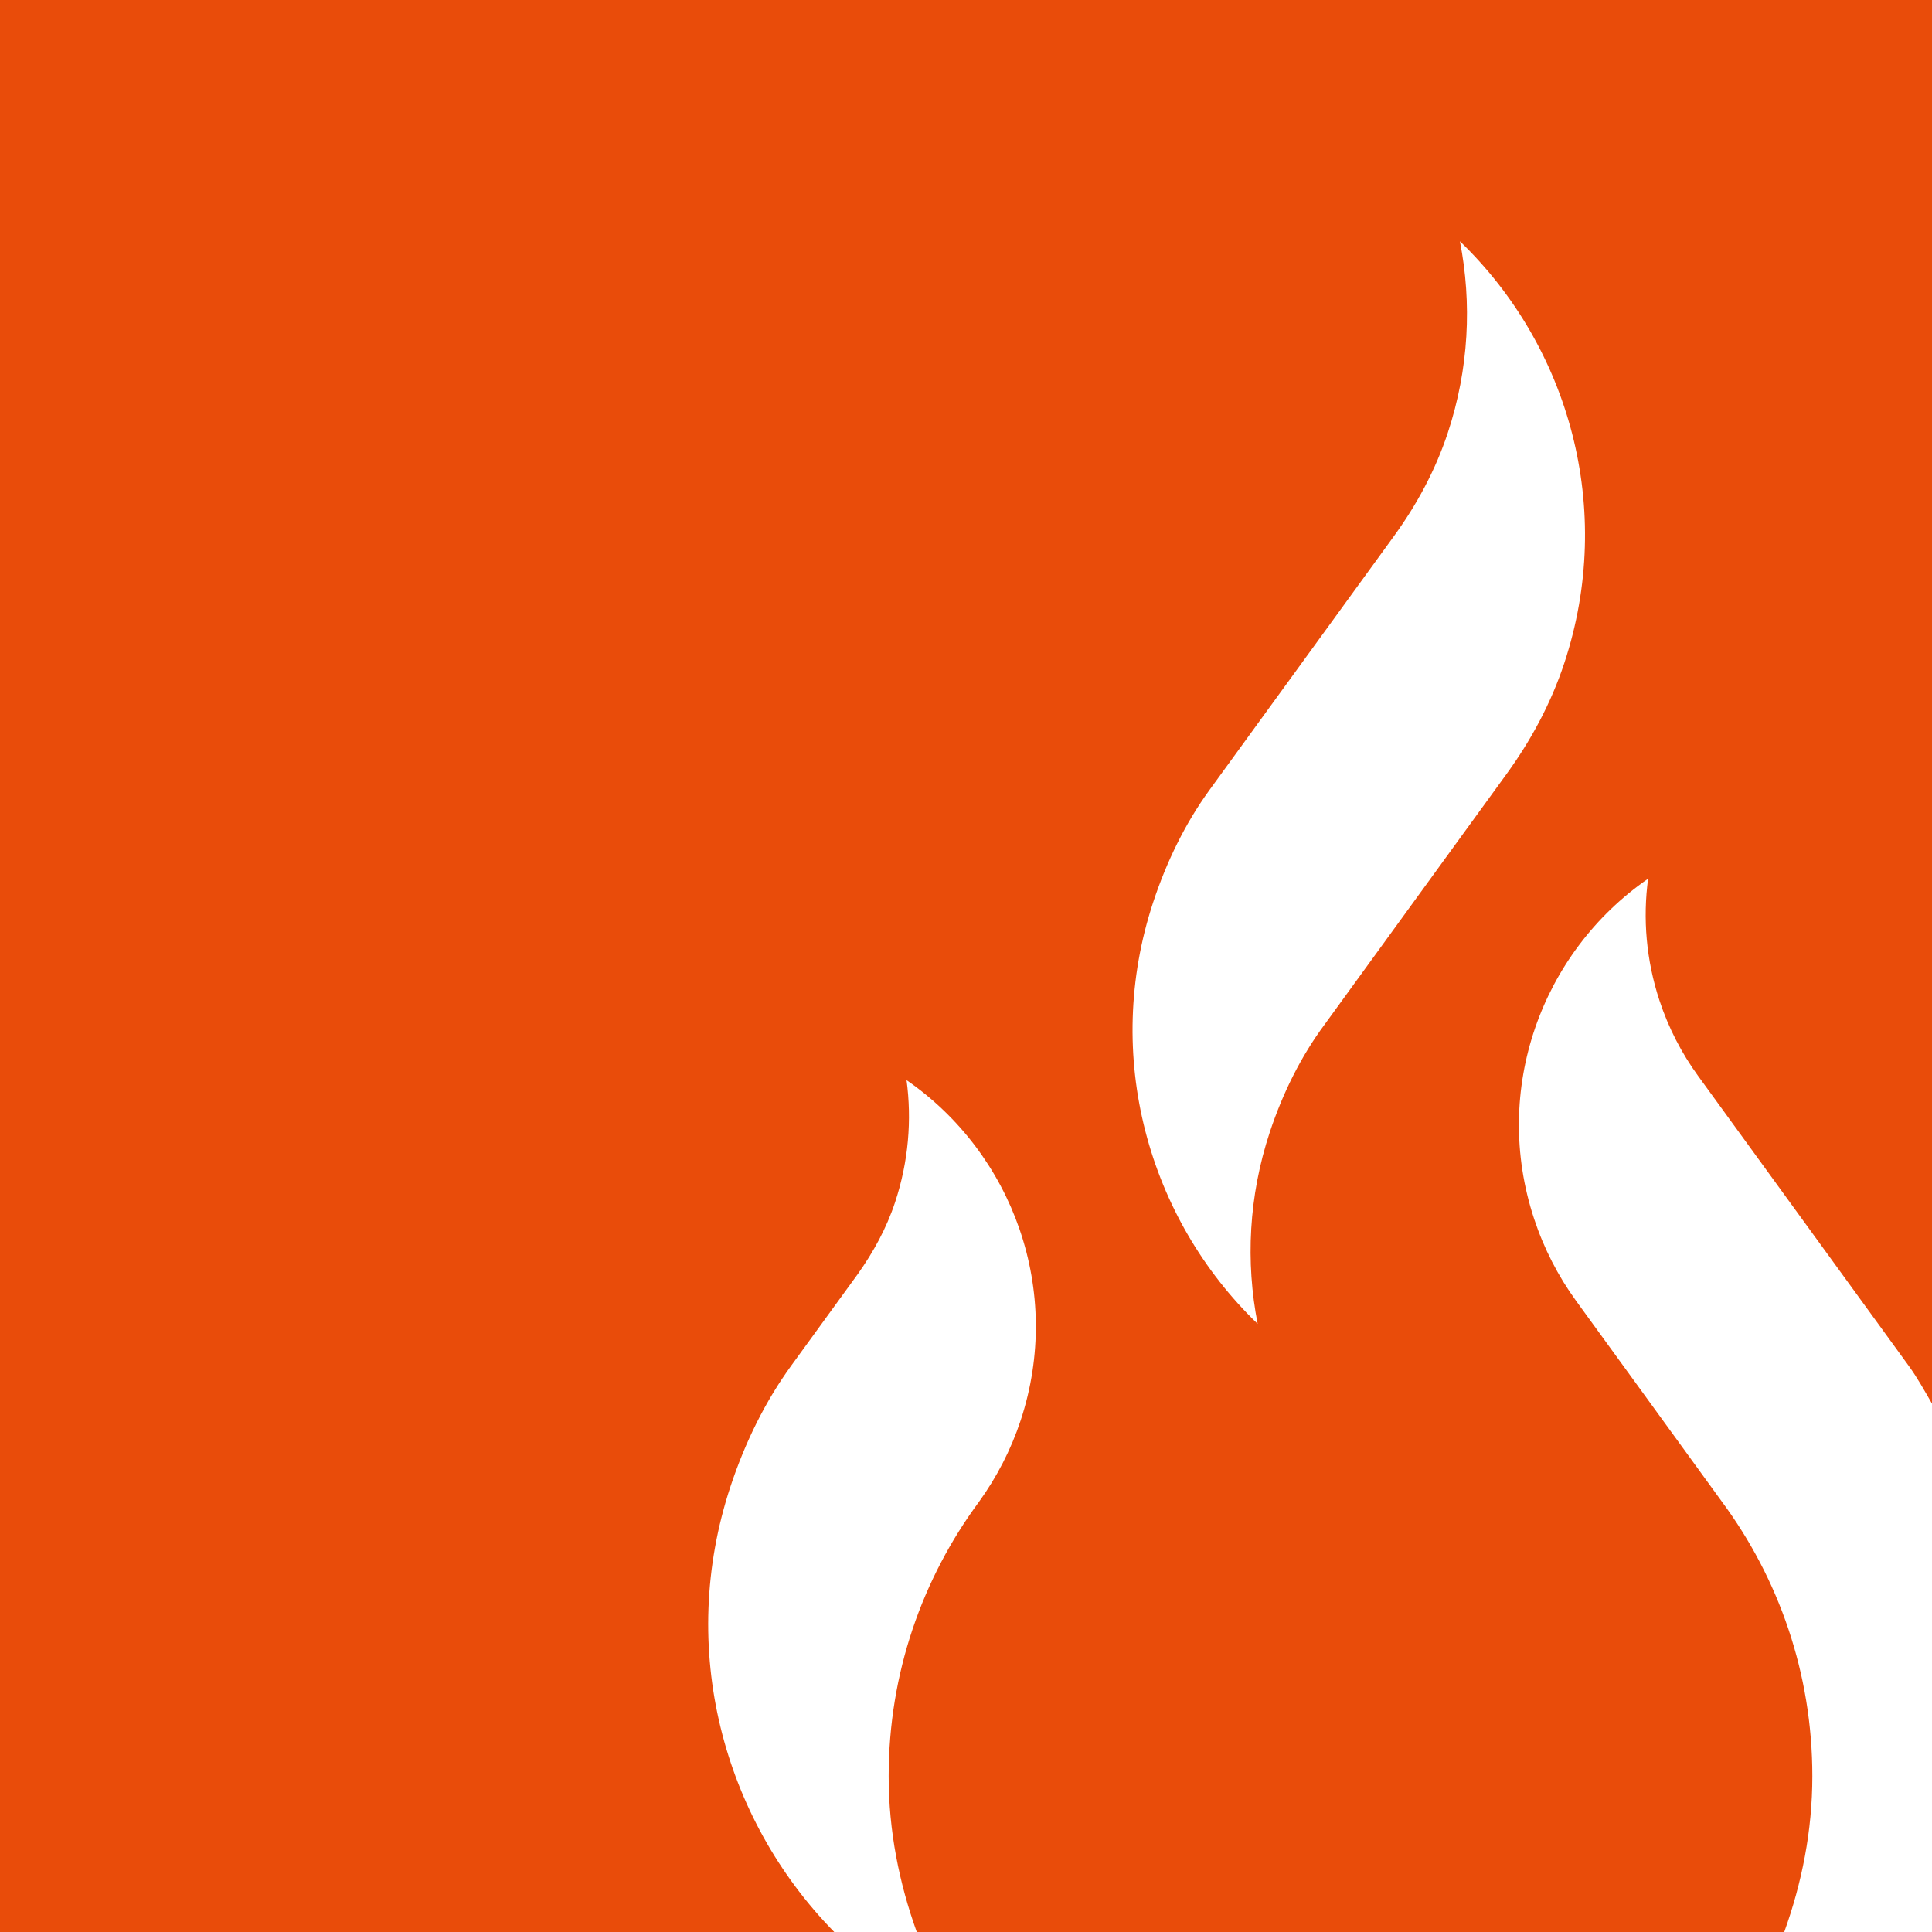 <?xml version="1.0" encoding="UTF-8"?>
<svg width="500px" height="500px" viewBox="0 0 500 500" version="1.1" xmlns="http://www.w3.org/2000/svg" xmlns:xlink="http://www.w3.org/1999/xlink" style="background: #FFFFFF;">
    <title>favicon/safari-pinned-tab</title>
    <g id="favicon/safari-pinned-tab" stroke="none" stroke-width="1" fill="none" fill-rule="evenodd">
        <rect fill="#FFFFFF" x="0" y="0" width="500" height="500"></rect>
        <g id="Group-5" fill="#E94C0A">
            <path d="M298.458,233.455 C301.955,222.876 306.765,213.075 312.975,204.508 L360.808,138.676 C366.577,130.706 371.434,121.864 374.688,112.016 C380.166,95.432 380.959,78.439 377.824,62.445 C406.134,89.71 418.001,131.775 404.845,171.592 C401.339,182.187 396.128,191.721 389.912,200.288 L342.77,265.193 C336.71,273.367 331.987,282.838 328.615,293.024 C323.137,309.608 322.343,326.608 325.479,342.61 C297.169,315.337 285.301,273.272 298.458,233.455 M189.045,384.715 C192.842,373.239 198.068,362.652 204.812,353.378 L222.04,329.665 C225.993,324.077 229.396,317.962 231.652,311.125 C235.134,300.593 235.998,289.833 234.615,279.537 C262.202,298.581 275.194,334.161 264.143,367.604 C261.597,375.307 257.887,382.38 253.391,388.629 C238.686,408.498 229.986,433.059 229.986,459.672 C229.986,473.874 232.713,487.37 237.256,500 L461.763,500 C466.306,487.37 469.033,473.874 469.033,459.672 C469.033,433.059 460.333,408.498 445.628,388.629 L407.839,336.59 C403.273,330.294 399.587,323.197 397.024,315.424 C385.974,282.005 398.958,246.44 426.529,227.411 C425.146,237.7 426.01,248.452 429.484,258.976 C431.842,266.112 435.245,272.636 439.442,278.413 L493.995,353.504 C496.22,356.561 498.067,359.941 500,363.258 L500,0 L0,0 L0,500 L215.901,500 C187.057,470.597 175.228,426.528 189.045,384.715" id="Fill-1"></path>
        </g>
    </g>
</svg>